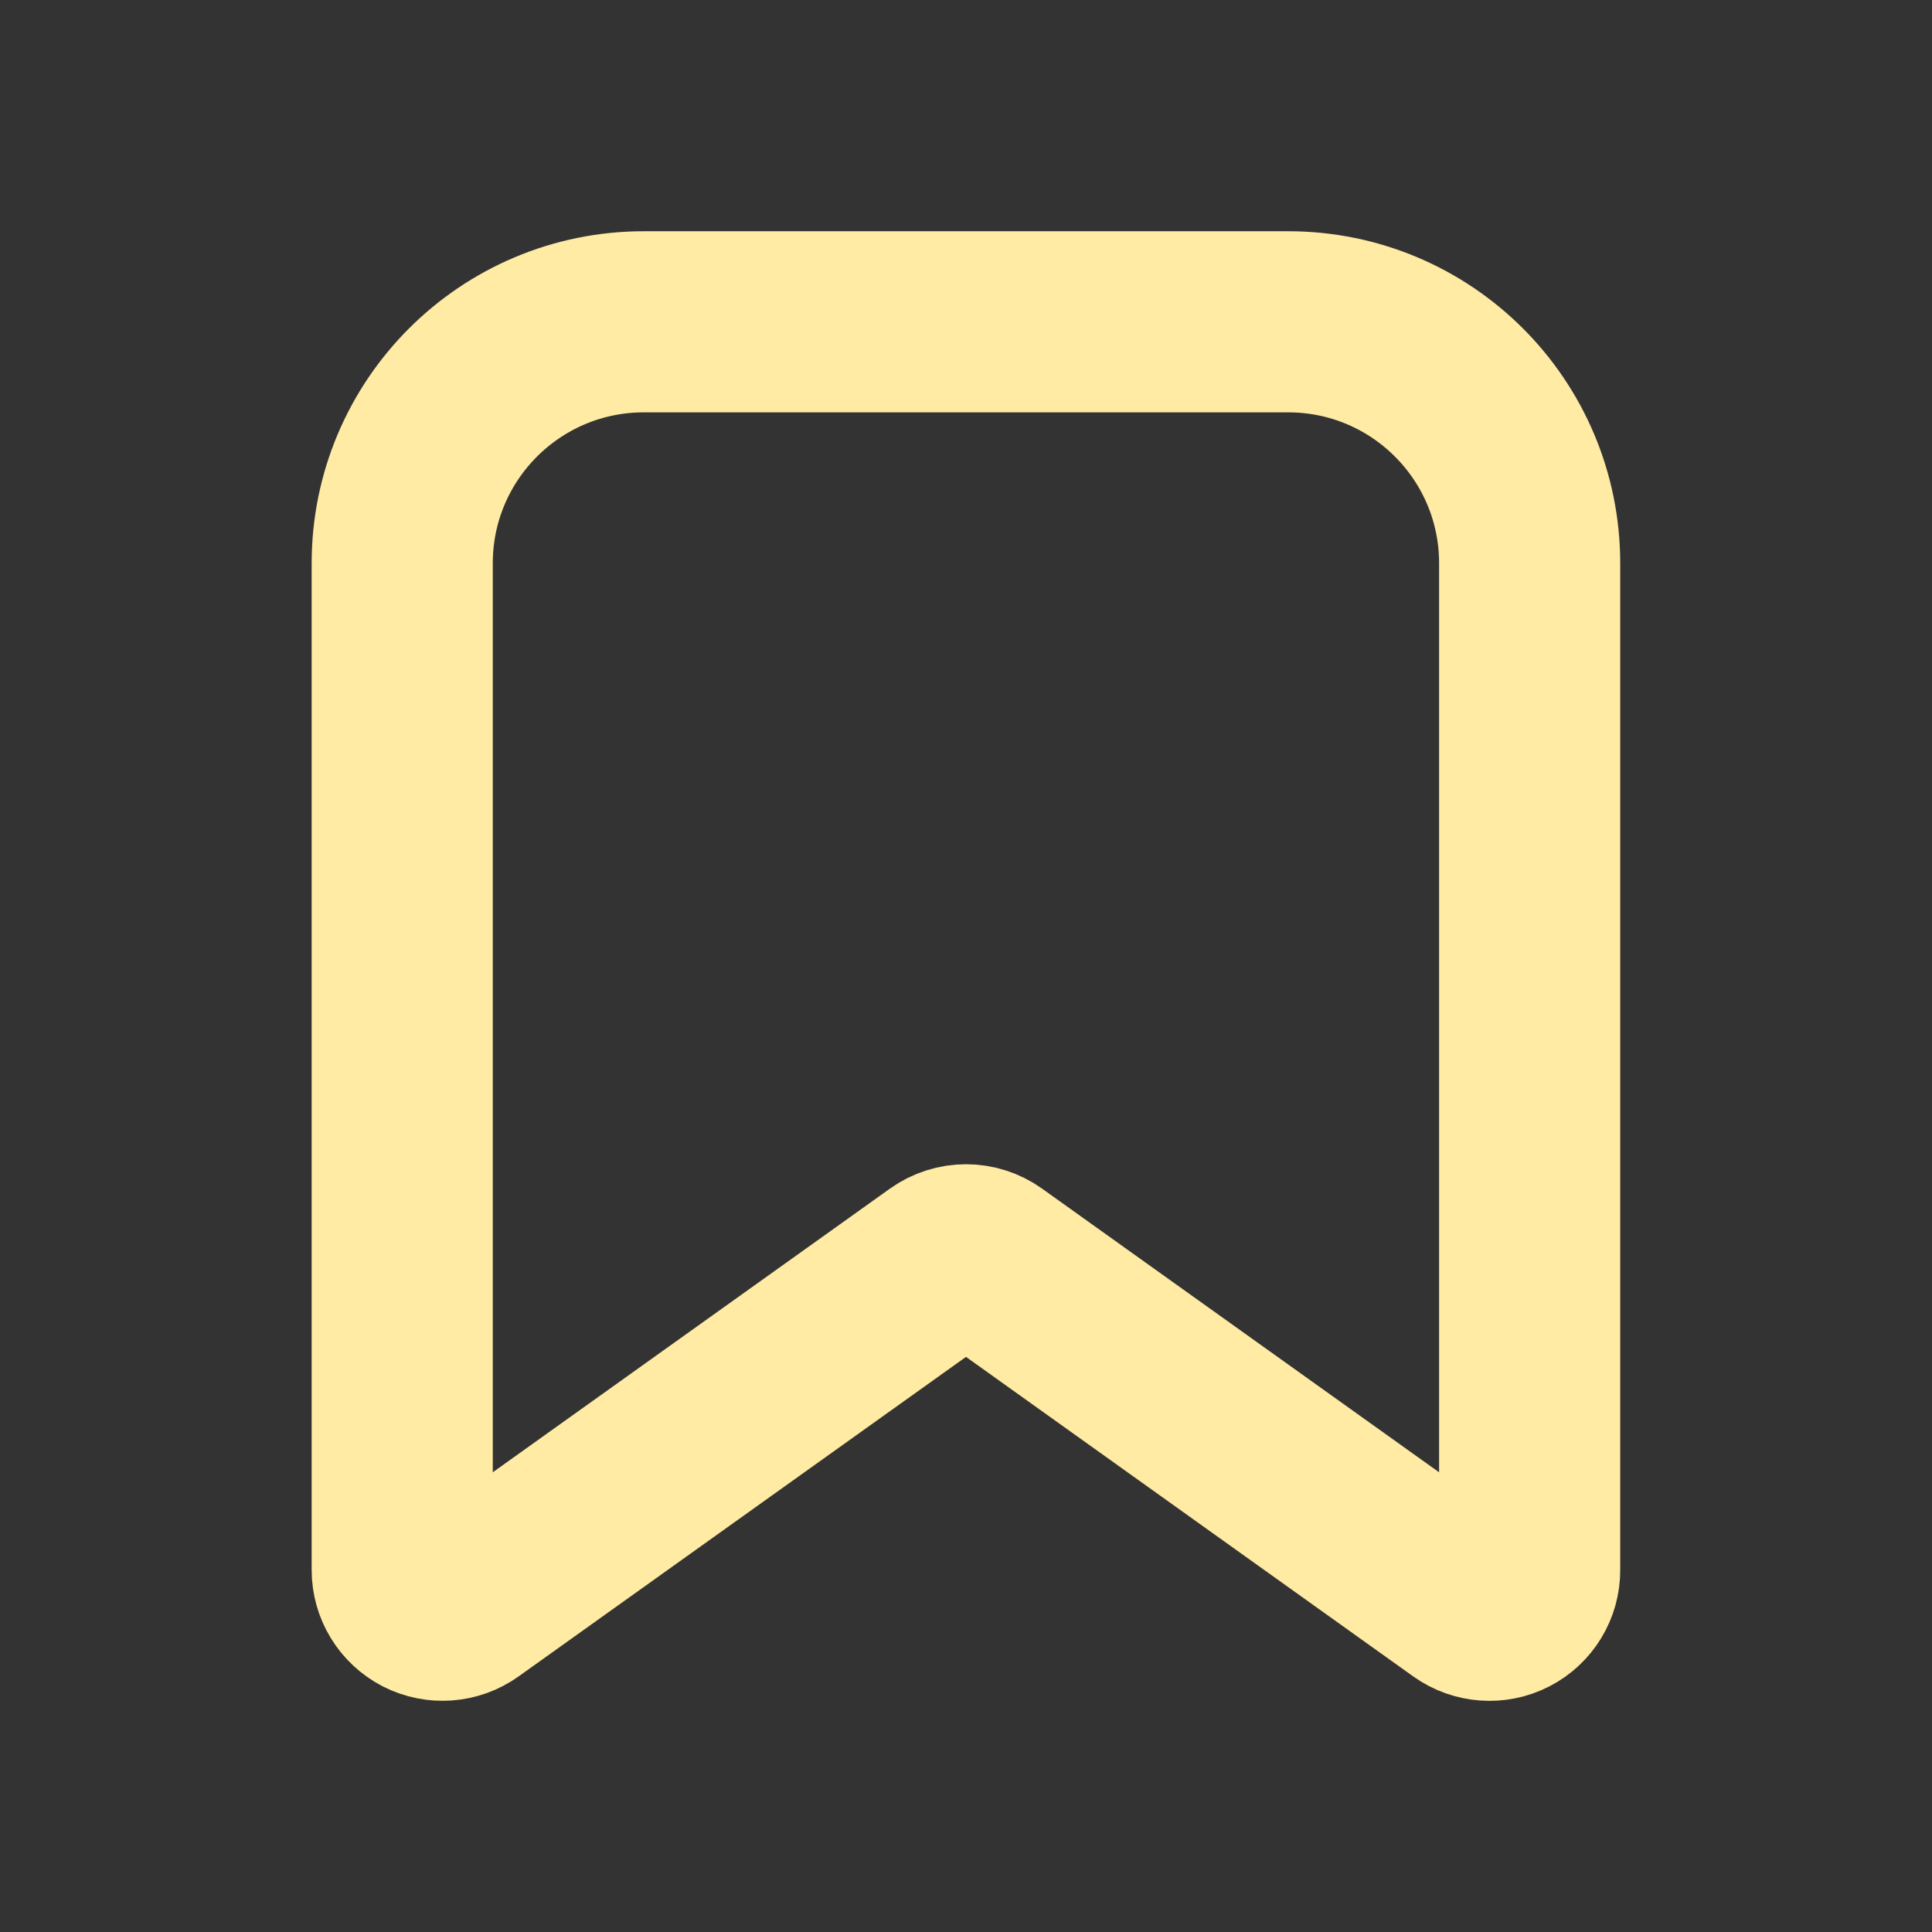 <?xml version="1.0" encoding="UTF-8"?> <svg xmlns="http://www.w3.org/2000/svg" width="16" height="16" viewBox="0 0 16 16" fill="none"><rect x="0" y="0" width="16" height="16" fill="#333333" stroke="none"/><path fill-rule="evenodd" clip-rule="evenodd" d="M3.331 13.002V4.665C3.331 3.56 4.227 2.665 5.332 2.665H10.668C11.773 2.665 12.668 3.56 12.668 4.665V13.002C12.669 13.127 12.599 13.242 12.488 13.299C12.377 13.356 12.243 13.346 12.141 13.274L8.194 10.454C8.078 10.371 7.922 10.371 7.806 10.454L3.859 13.273C3.757 13.346 3.624 13.355 3.513 13.299C3.401 13.241 3.331 13.127 3.331 13.002Z" stroke="#FFEBA3" stroke-width="1.5" stroke-linecap="round" stroke-linejoin="round"></path></svg> 